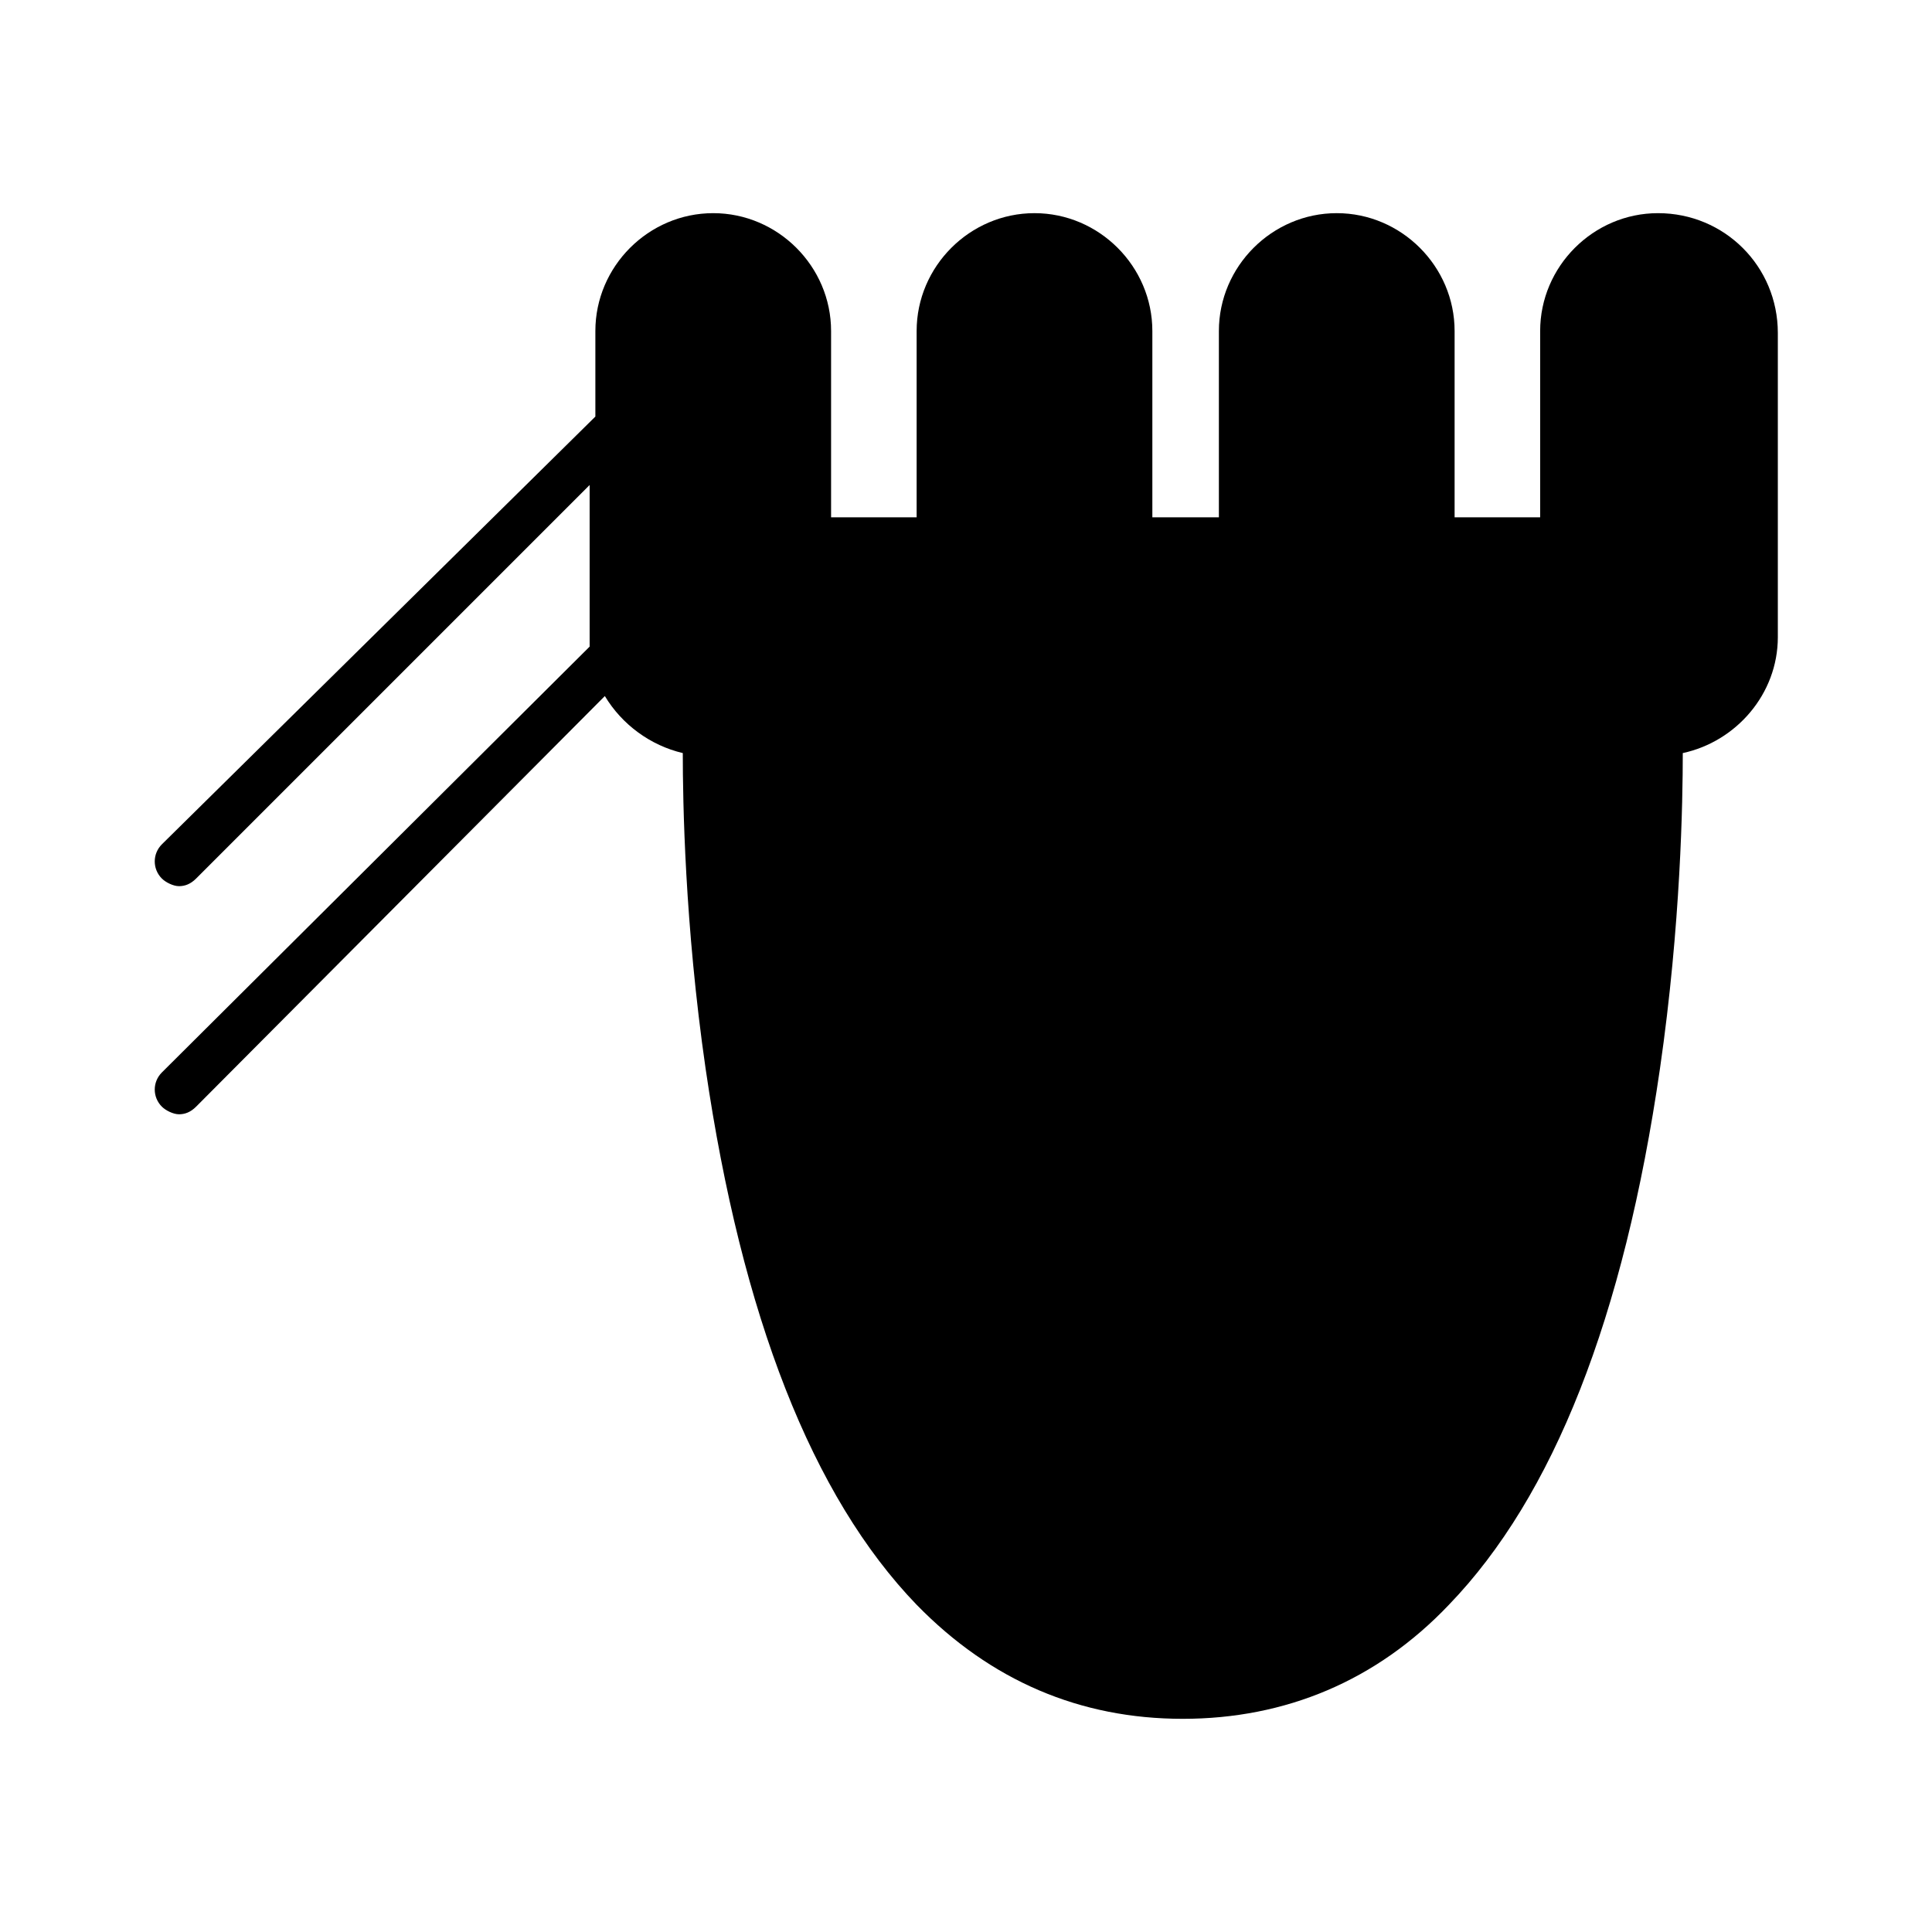 <?xml version="1.0" encoding="UTF-8"?>
<!-- Uploaded to: SVG Repo, www.svgrepo.com, Generator: SVG Repo Mixer Tools -->
<svg fill="#000000" width="800px" height="800px" version="1.1" viewBox="144 144 512 512" xmlns="http://www.w3.org/2000/svg">
 <path d="m583.39 200.49c-17.129 0-31.234 14.105-31.234 31.234v49.375h-22.672v-49.375c0-17.129-14.105-31.234-31.234-31.234s-31.234 14.105-31.234 31.234v49.375h-17.633v-49.375c0-17.129-14.105-31.234-31.234-31.234-17.129 0-31.234 14.105-31.234 31.234v49.375h-22.672v-49.375c0-17.129-14.105-31.234-31.234-31.234s-31.234 14.105-31.234 31.234v22.672l-114.88 113.36c-2.519 2.519-2.519 6.551 0 9.07 1.008 1.008 3.023 2.016 4.535 2.016s3.023-0.504 4.535-2.016l104.29-104.29v40.305 2.519l-113.36 112.85c-2.519 2.519-2.519 6.551 0 9.07 1.008 1.008 3.023 2.016 4.535 2.016s3.023-0.504 4.535-2.016l108.32-108.82c4.535 7.559 12.09 13.098 20.656 15.113 0 12.594 0.504 45.344 6.047 83.633 9.574 65.496 28.215 113.36 55.922 142.07 19.648 20.152 43.328 30.23 70.535 30.23 27.207 0 51.387-10.078 70.535-30.23 27.711-28.719 46.352-76.074 55.922-142.07 5.543-38.289 6.047-71.039 6.047-83.633 14.105-3.023 25.191-15.617 25.191-30.73v-80.609c-0.004-17.633-14.109-31.742-31.742-31.742z"/>
</svg>